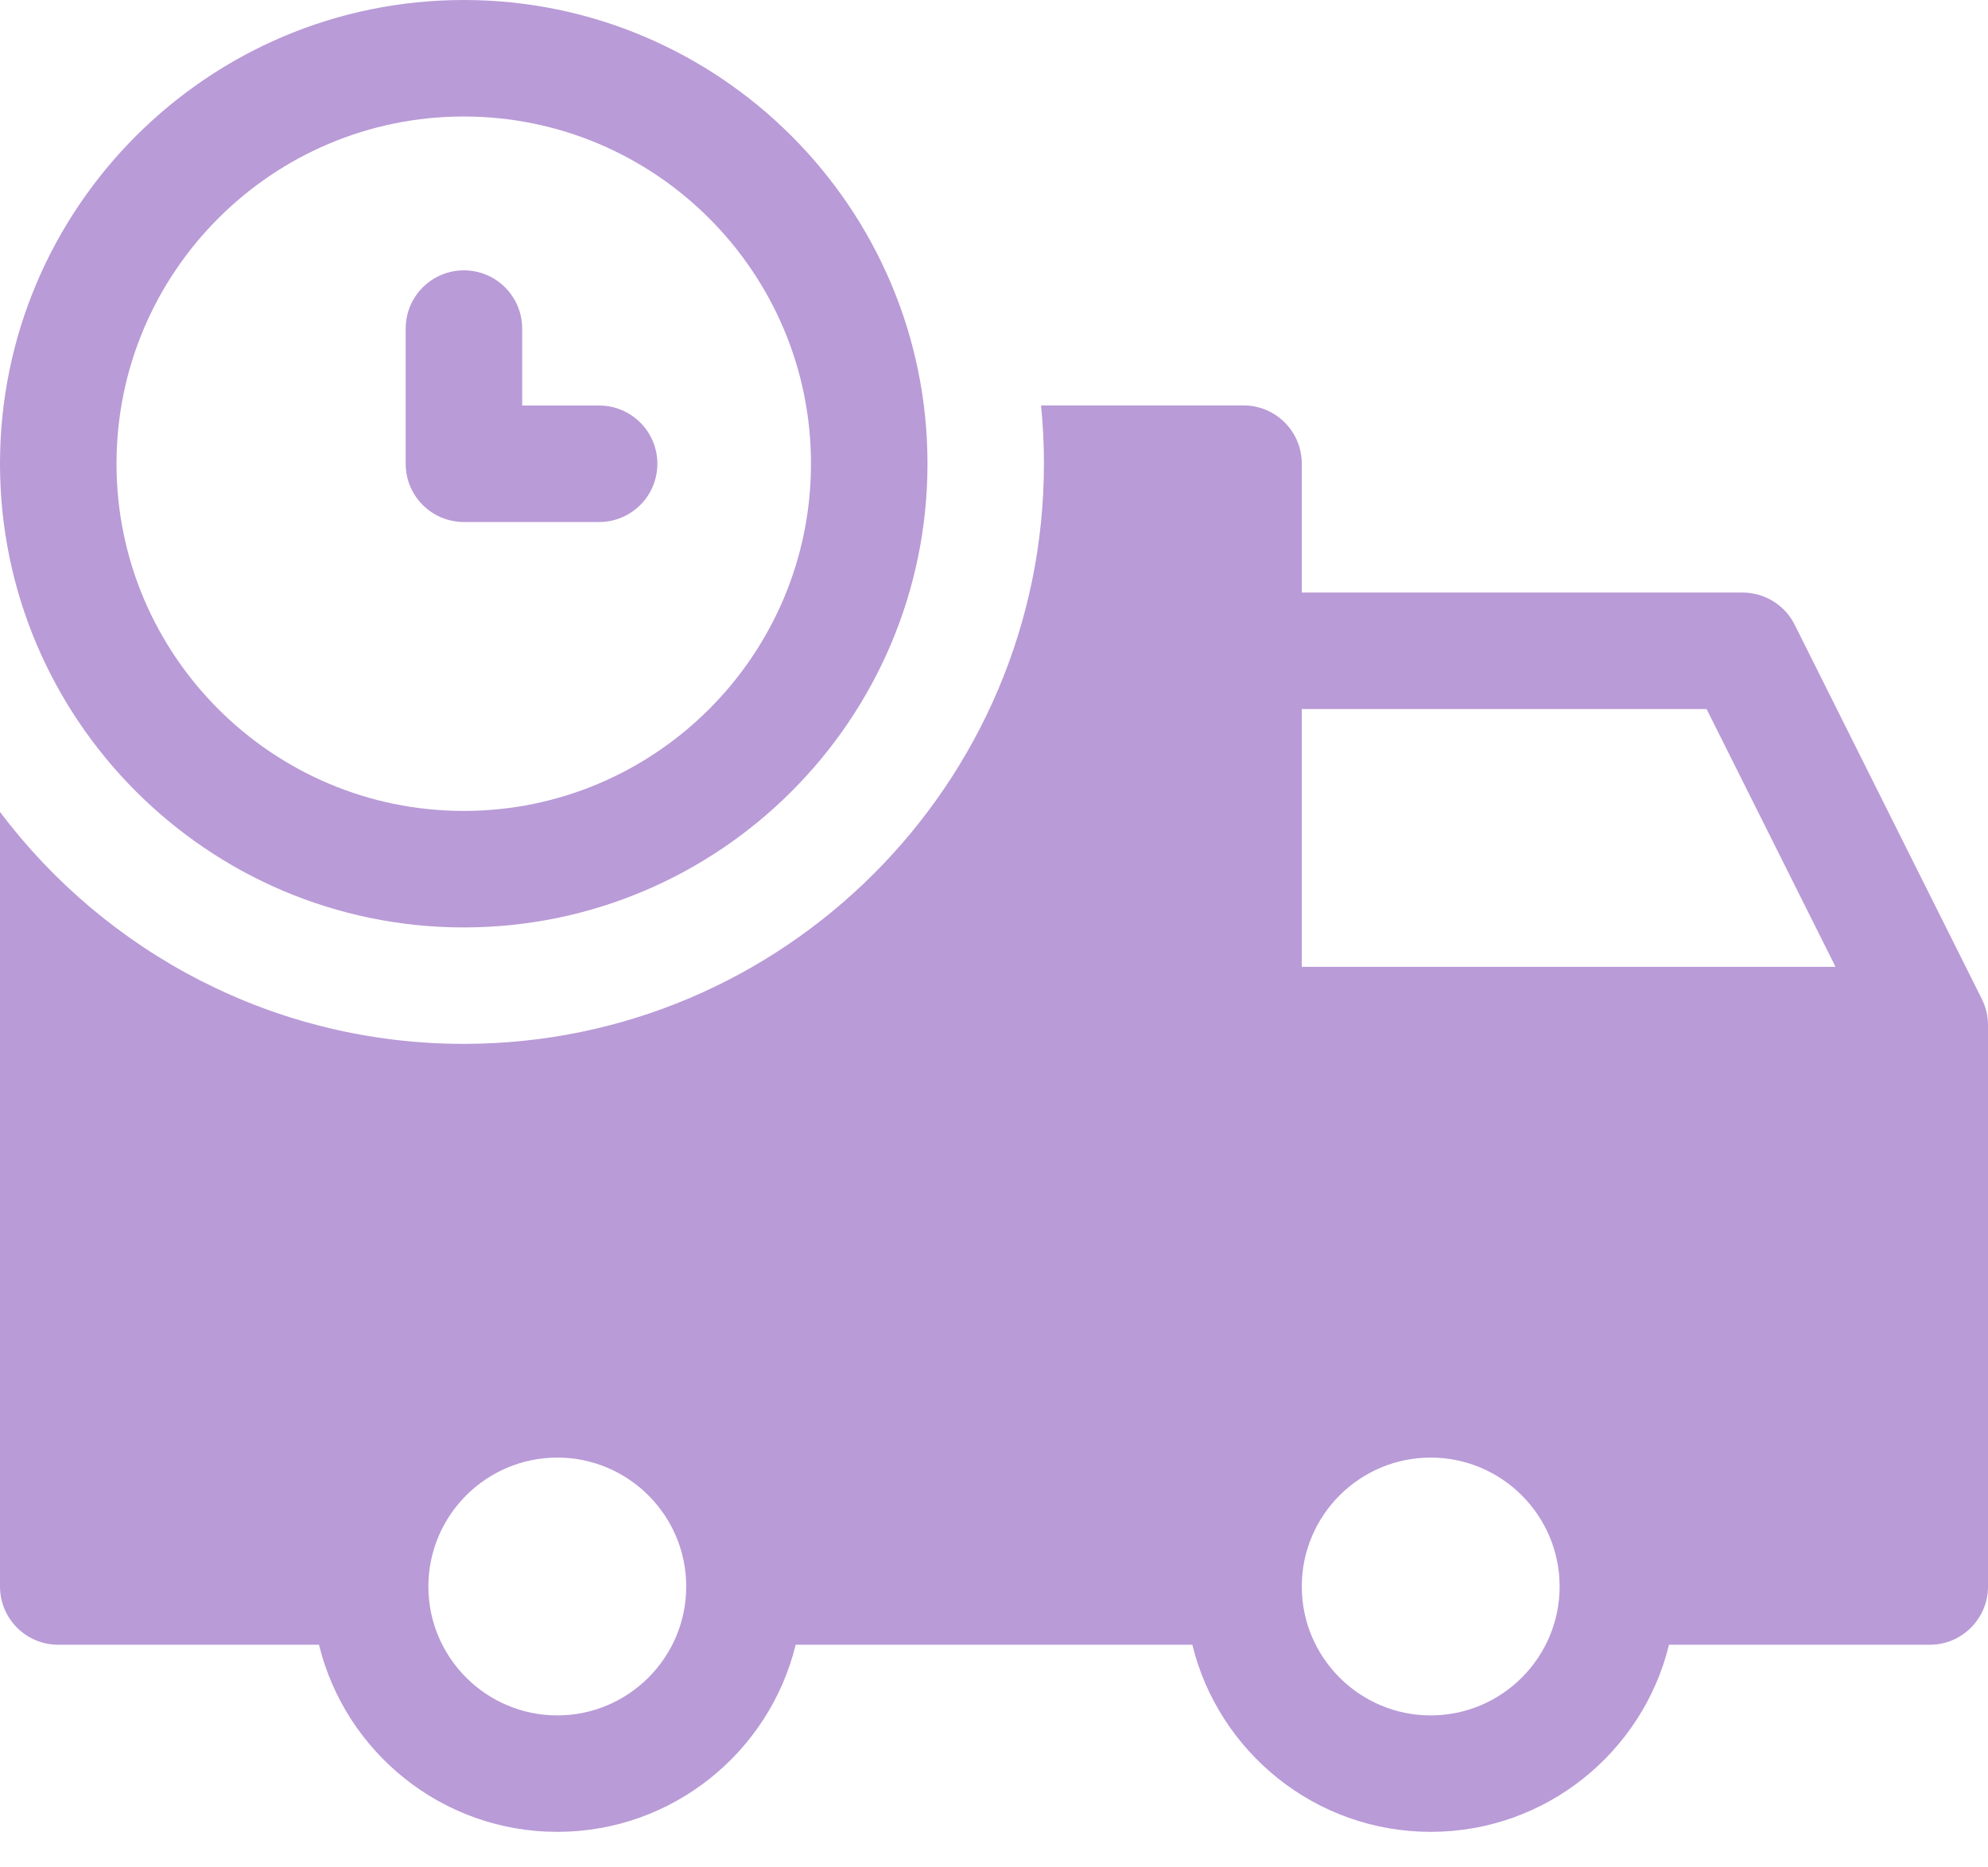 <svg xmlns="http://www.w3.org/2000/svg" fill="none" viewBox="0 0 33 31" height="31" width="33">
<path fill="#B99BD7" d="M9.945 6.732H8.668V5.455C8.668 4.921 8.235 4.488 7.701 4.488C7.167 4.488 6.734 4.921 6.734 5.455V7.699C6.734 8.233 7.167 8.666 7.701 8.666H9.945C10.479 8.666 10.912 8.233 10.912 7.699C10.912 7.165 10.479 6.732 9.945 6.732Z"></path>
<path fill="#B99BD7" d="M7.698 0C3.453 0 0 3.453 0 7.698C0 11.942 3.453 15.396 7.698 15.396C11.943 15.396 15.396 11.942 15.396 7.698C15.396 3.453 11.943 0 7.698 0ZM7.698 13.462C4.519 13.462 1.934 10.876 1.934 7.698C1.934 4.519 4.519 1.934 7.698 1.934C10.876 1.934 13.462 4.519 13.462 7.698C13.462 10.876 10.876 13.462 7.698 13.462Z"></path>
<path fill="#B99BD7" d="M32.901 16.592C32.9 16.59 32.899 16.587 32.898 16.585L29.791 10.371C29.628 10.044 29.293 9.837 28.927 9.837H21.609V7.697C21.609 7.163 21.176 6.73 20.642 6.73H17.281C17.313 7.049 17.329 7.371 17.329 7.697C17.329 13.008 13.009 17.329 7.698 17.329C4.555 17.329 1.759 15.815 0 13.479V26.337C0 26.871 0.433 27.304 0.967 27.304H5.295C5.73 29.085 7.338 30.41 9.251 30.41C11.164 30.41 12.773 29.085 13.208 27.304H19.792C20.228 29.085 21.836 30.41 23.749 30.41C25.662 30.41 27.27 29.085 27.705 27.304H32.033C32.567 27.304 33 26.871 33 26.337V17.017C33 16.864 32.964 16.721 32.901 16.592ZM9.251 28.477C8.071 28.477 7.111 27.517 7.111 26.337C7.111 25.157 8.071 24.197 9.251 24.197C10.431 24.197 11.391 25.157 11.391 26.337C11.391 27.517 10.431 28.477 9.251 28.477ZM23.749 28.477C22.569 28.477 21.609 27.517 21.609 26.337C21.609 25.157 22.569 24.197 23.749 24.197C24.929 24.197 25.889 25.157 25.889 26.337C25.889 27.517 24.929 28.477 23.749 28.477ZM21.609 16.05V11.771H28.329L30.469 16.05H21.609Z"></path>
</svg>
